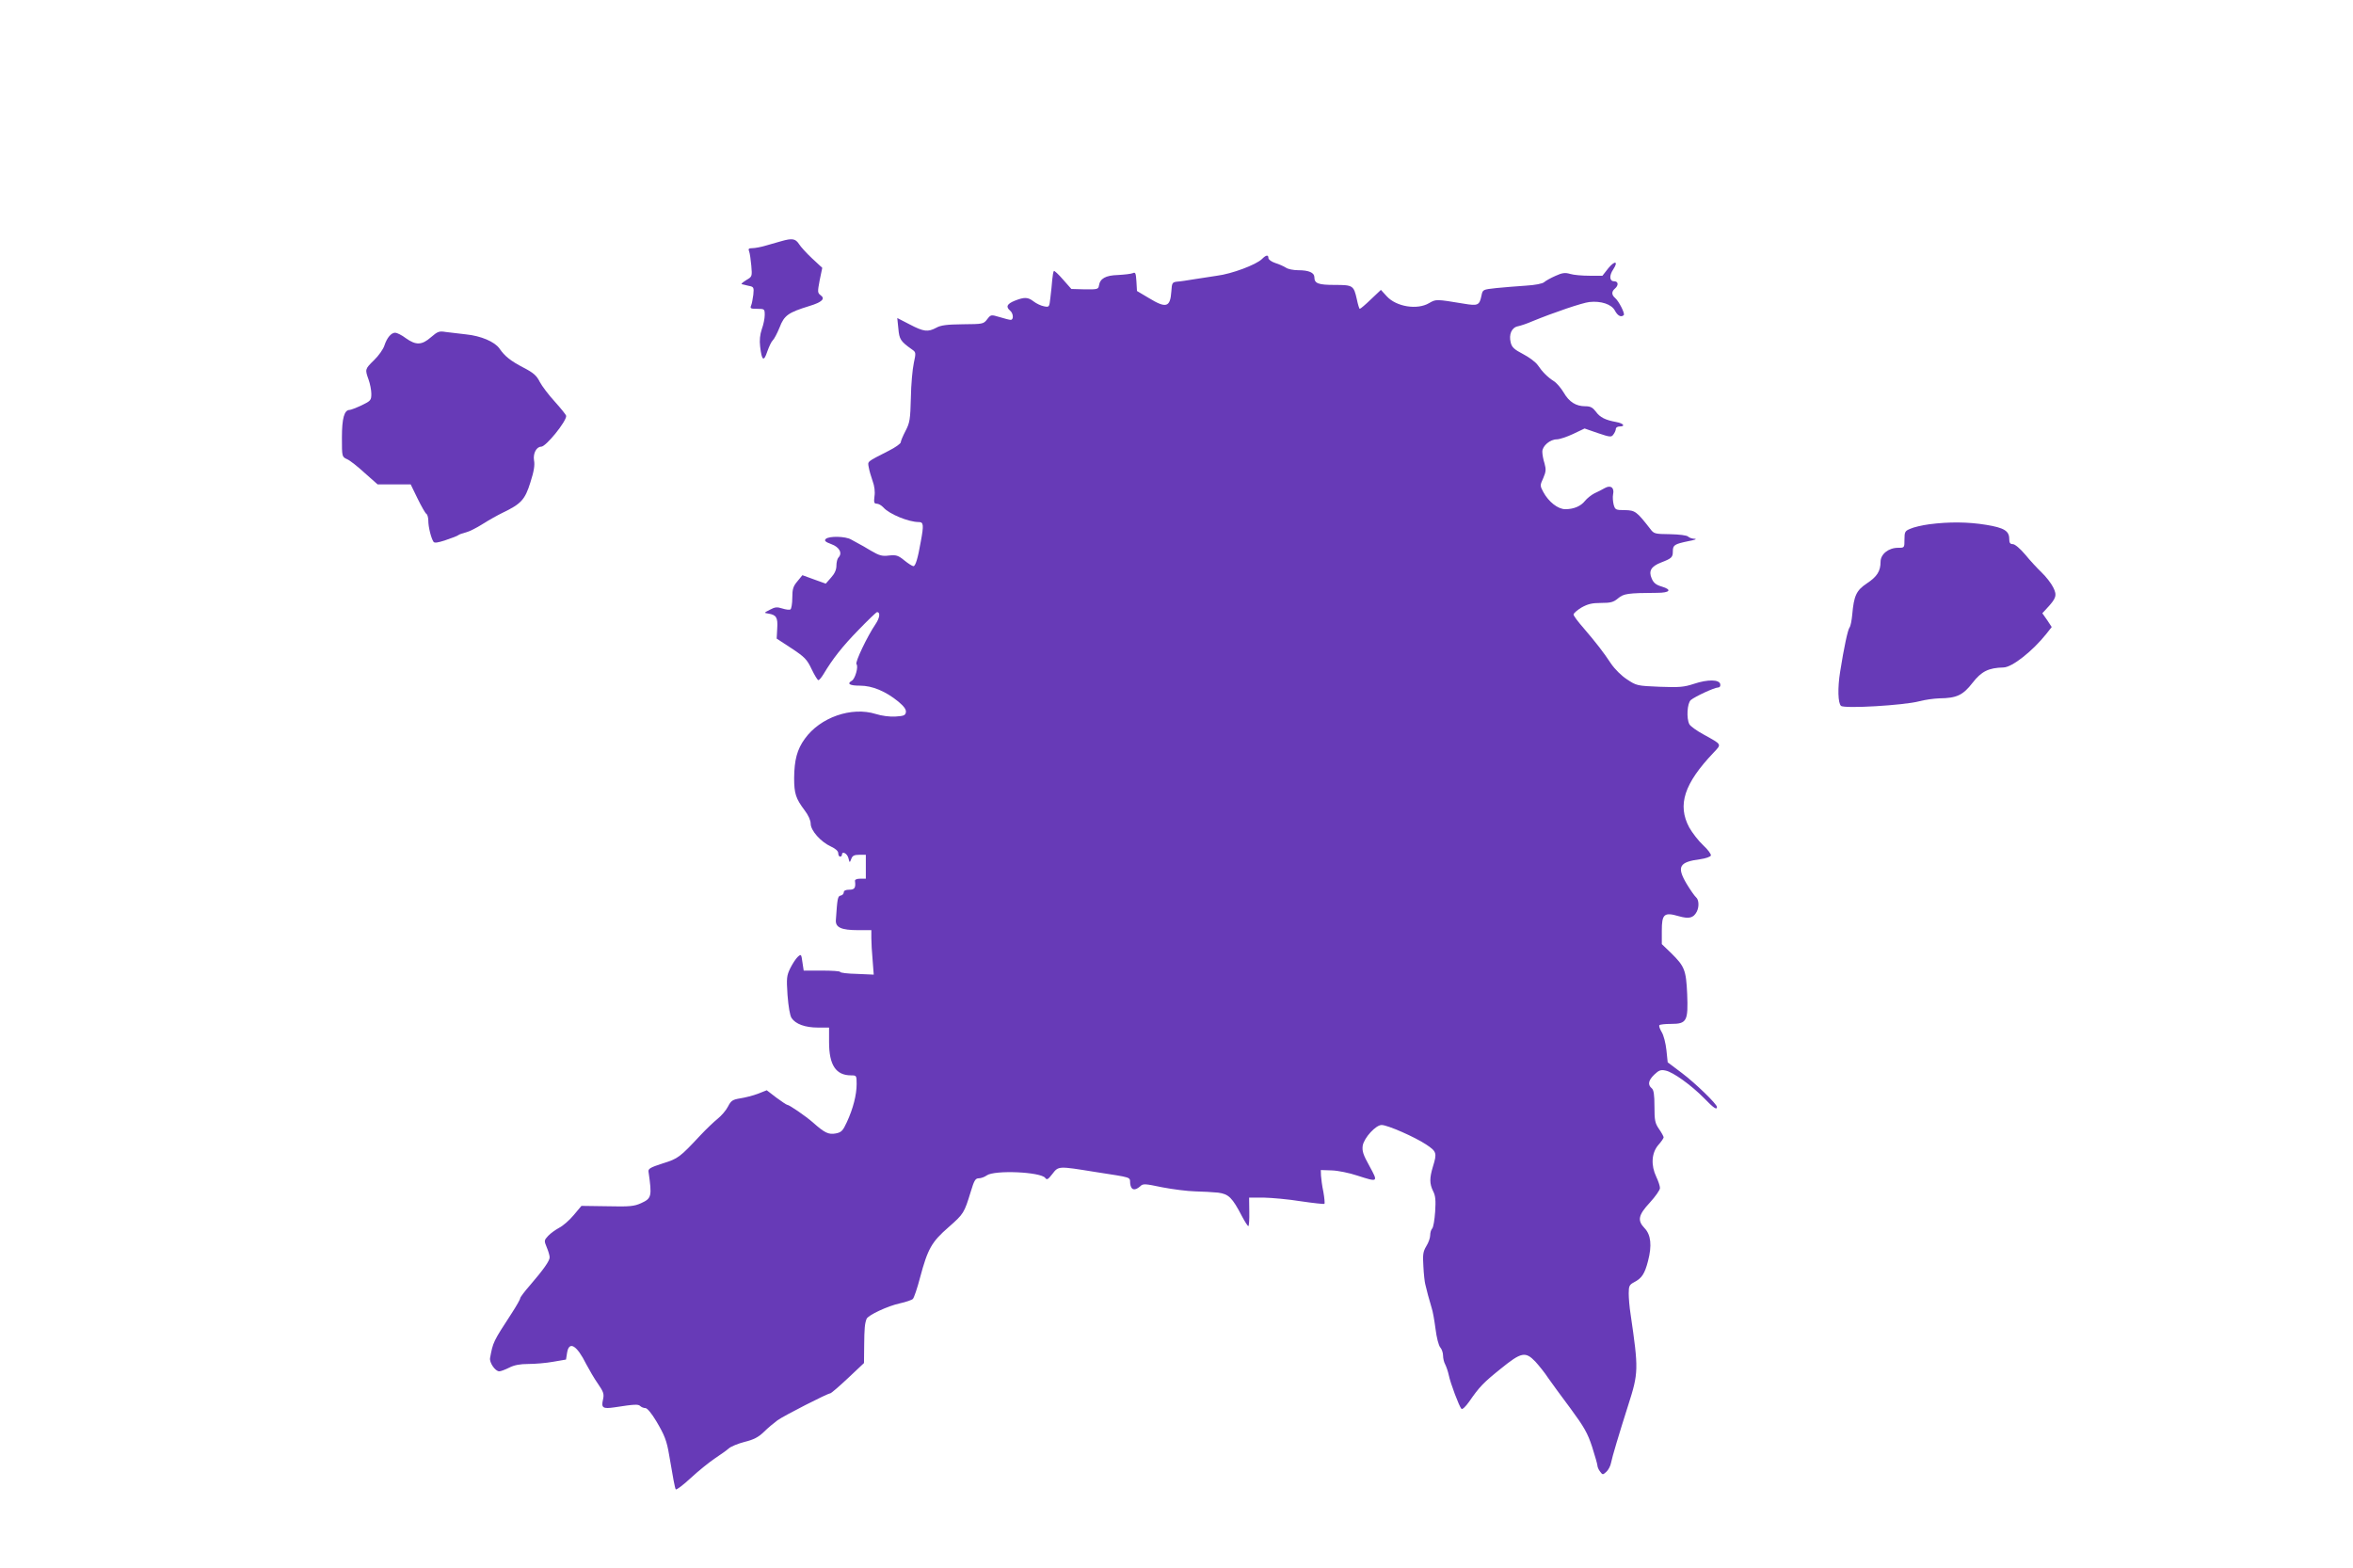<?xml version="1.0" standalone="no"?>
<!DOCTYPE svg PUBLIC "-//W3C//DTD SVG 20010904//EN"
 "http://www.w3.org/TR/2001/REC-SVG-20010904/DTD/svg10.dtd">
<svg version="1.0" xmlns="http://www.w3.org/2000/svg"
 width="1280pt" height="853pt" viewBox="0 0 1280 853"
 preserveAspectRatio="xMidYMid meet">
<g transform="translate(0,853) scale(0.1,-0.1)"
fill="#673ab7" stroke="none">
<path d="M4250 7218 c-19 -5 -57 -16 -84 -24 -26 -8 -60 -14 -73 -14 -20 0
-24 -4 -18 -17 4 -10 9 -45 12 -78 5 -59 5 -60 -28 -79 -18 -11 -29 -21 -24
-22 6 -1 23 -5 38 -9 27 -5 29 -8 25 -48 -3 -23 -8 -50 -12 -59 -7 -16 -2 -18
33 -18 40 0 41 -1 41 -34 0 -18 -7 -53 -16 -77 -10 -30 -13 -60 -9 -94 9 -78
20 -85 39 -27 10 28 23 55 30 61 7 6 24 38 37 70 25 66 48 81 161 116 70 21
89 40 62 59 -17 13 -17 18 -5 82 l14 67 -55 51 c-30 28 -62 63 -72 79 -19 29
-37 32 -96 15z"/>
<path d="M6865 7121 c-33 -32 -165 -81 -245 -91 -41 -6 -100 -15 -130 -20 -30
-5 -68 -11 -85 -12 -28 -3 -30 -6 -33 -53 -6 -87 -28 -94 -123 -36 l-64 38 -3
52 c-3 45 -5 52 -20 45 -9 -4 -45 -8 -80 -10 -68 -2 -98 -19 -104 -58 -3 -19
-8 -21 -77 -20 l-73 2 -45 51 c-25 29 -48 50 -50 47 -3 -3 -7 -25 -9 -48 -2
-24 -6 -67 -10 -97 -6 -53 -6 -53 -36 -47 -16 3 -41 15 -55 26 -31 24 -50 25
-103 4 -42 -17 -50 -33 -25 -54 18 -15 20 -50 3 -50 -7 0 -34 7 -60 15 -47 14
-48 14 -68 -12 -20 -26 -24 -26 -133 -27 -86 -1 -119 -5 -144 -19 -45 -24 -68
-22 -144 18 l-68 35 6 -58 c5 -58 12 -69 74 -113 22 -15 22 -18 10 -74 -7 -32
-15 -117 -16 -189 -3 -118 -6 -136 -29 -180 -14 -27 -26 -55 -26 -62 0 -7 -29
-28 -65 -46 -123 -63 -115 -56 -109 -91 3 -18 13 -51 21 -74 10 -26 14 -59 10
-83 -4 -33 -2 -40 12 -40 10 0 26 -9 37 -21 32 -36 137 -79 192 -79 26 0 28
-15 11 -106 -16 -92 -29 -134 -40 -134 -6 0 -28 14 -49 31 -34 28 -45 31 -84
27 -38 -5 -53 0 -98 26 -29 18 -60 35 -68 39 -8 4 -26 14 -40 22 -30 18 -121
20 -138 3 -9 -9 -3 -16 30 -28 45 -16 62 -50 39 -73 -6 -6 -11 -26 -11 -44 0
-22 -9 -43 -29 -65 l-29 -33 -64 23 -63 23 -27 -33 c-23 -27 -28 -42 -28 -90
0 -31 -5 -60 -10 -63 -6 -4 -26 -1 -45 5 -28 9 -39 8 -67 -7 -33 -17 -33 -17
-8 -21 43 -7 52 -21 48 -81 l-3 -55 81 -53 c71 -47 84 -60 109 -113 16 -33 32
-60 37 -60 5 0 17 15 28 33 49 82 102 150 189 239 52 54 98 98 102 98 19 0 15
-31 -8 -65 -45 -66 -113 -209 -104 -218 12 -12 -7 -80 -25 -90 -29 -17 -12
-27 44 -27 67 0 139 -30 208 -86 31 -26 44 -43 42 -58 -3 -18 -11 -21 -57 -24
-31 -2 -76 4 -107 14 -132 41 -302 -18 -386 -135 -42 -58 -57 -115 -58 -213 0
-85 9 -112 57 -176 20 -26 33 -55 33 -73 0 -37 55 -99 110 -124 26 -12 40 -25
40 -37 0 -10 5 -18 10 -18 6 0 10 5 10 10 0 22 28 8 35 -17 7 -28 7 -28 16 -5
6 17 16 22 44 22 l35 0 0 -65 0 -65 -30 0 c-19 0 -30 -5 -29 -12 5 -38 -2 -48
-31 -48 -19 0 -30 -5 -30 -14 0 -8 -7 -16 -17 -18 -16 -3 -18 -14 -26 -133 -3
-40 29 -55 121 -55 l72 0 0 -43 c0 -24 3 -79 7 -121 l6 -78 -91 4 c-51 1 -92
6 -92 11 0 4 -44 7 -99 7 l-99 0 -7 46 c-6 44 -7 45 -25 29 -11 -10 -29 -38
-41 -62 -20 -41 -21 -55 -15 -146 5 -64 13 -111 22 -125 22 -33 74 -52 144
-52 l60 0 0 -79 c0 -125 37 -181 120 -181 29 0 30 -1 30 -47 0 -59 -19 -133
-53 -207 -22 -48 -30 -56 -61 -62 -39 -7 -60 3 -124 60 -40 35 -129 96 -140
96 -4 0 -30 18 -59 39 l-52 40 -48 -19 c-26 -10 -70 -21 -96 -25 -42 -7 -50
-12 -67 -45 -10 -20 -36 -50 -56 -66 -20 -16 -62 -56 -93 -89 -113 -121 -122
-128 -206 -154 -68 -22 -80 -29 -77 -46 19 -133 17 -144 -40 -170 -37 -17 -62
-20 -184 -17 l-141 2 -42 -50 c-23 -28 -59 -59 -79 -69 -20 -11 -47 -30 -60
-44 -22 -24 -23 -26 -8 -62 9 -21 16 -45 16 -55 0 -19 -33 -66 -107 -152 -29
-33 -53 -65 -53 -70 0 -6 -21 -43 -47 -83 -101 -155 -101 -156 -117 -242 -5
-25 28 -73 50 -73 8 0 32 9 54 20 27 14 59 20 104 20 36 0 97 5 135 12 l70 12
6 38 c11 65 53 40 104 -63 16 -30 44 -79 64 -107 31 -45 34 -56 27 -87 -10
-44 0 -50 62 -41 110 17 130 18 141 7 6 -6 19 -11 28 -11 10 0 33 -28 59 -71
45 -76 57 -106 70 -184 21 -124 31 -179 36 -187 3 -5 40 23 82 62 42 39 102
87 132 107 30 20 64 44 75 54 11 10 50 26 85 35 49 12 75 25 105 54 22 22 56
50 75 64 37 26 272 146 286 146 5 0 48 37 97 83 l87 82 1 95 c1 94 3 119 13
145 7 20 116 71 182 85 32 7 64 18 70 24 6 6 24 58 39 116 42 157 63 194 155
274 83 73 85 77 121 194 18 60 25 72 43 72 12 0 32 7 44 16 43 30 294 19 318
-14 9 -12 15 -9 39 22 33 43 32 43 230 11 210 -33 190 -26 193 -63 4 -36 24
-42 54 -16 16 16 25 15 121 -5 57 -11 137 -21 177 -22 41 -1 98 -4 127 -7 57
-8 76 -26 130 -130 15 -28 30 -52 34 -52 3 0 6 35 5 78 l-1 77 80 0 c44 -1
135 -9 202 -20 68 -10 125 -16 128 -14 2 3 0 32 -6 65 -7 32 -12 73 -13 89
l-1 30 60 -2 c34 -1 96 -14 138 -28 115 -37 115 -37 67 51 -35 63 -41 82 -37
112 8 43 71 112 103 112 32 0 180 -65 242 -106 57 -38 60 -46 37 -120 -19 -63
-19 -93 1 -134 13 -25 15 -50 11 -112 -3 -44 -10 -85 -16 -91 -6 -6 -11 -22
-11 -37 0 -14 -9 -40 -21 -59 -18 -30 -20 -46 -16 -110 2 -42 7 -85 10 -96 3
-11 10 -38 15 -60 6 -22 15 -53 20 -70 6 -16 15 -68 21 -114 6 -48 17 -91 26
-101 8 -9 15 -29 15 -44 0 -15 5 -37 12 -49 6 -12 15 -38 19 -57 9 -45 57
-172 69 -184 5 -5 22 11 42 39 56 81 77 103 173 180 111 90 133 94 187 38 19
-21 51 -60 69 -88 19 -27 74 -103 123 -168 74 -101 92 -132 117 -208 16 -50
29 -96 29 -103 0 -6 6 -21 14 -31 14 -19 15 -19 34 -2 11 10 23 32 26 50 6 31
43 155 93 312 57 178 57 195 13 497 -6 37 -10 87 -10 112 0 40 4 47 28 60 43
22 59 46 77 116 22 84 16 143 -19 179 -40 42 -34 71 29 139 30 33 55 68 55 79
0 11 -9 38 -20 61 -30 63 -26 129 10 172 17 19 30 38 30 43 0 4 -11 25 -25 45
-22 32 -25 47 -25 123 0 65 -4 90 -15 99 -23 19 -18 43 14 74 25 24 36 28 62
22 40 -8 139 -79 209 -150 51 -53 70 -66 70 -48 0 16 -118 130 -191 185 l-77
58 -7 67 c-4 37 -15 81 -26 98 -10 17 -16 34 -12 37 3 4 32 7 64 7 85 0 93 16
87 163 -6 130 -14 150 -87 222 l-51 49 0 73 c0 91 13 102 92 79 56 -16 80 -10
98 24 14 27 12 66 -4 79 -8 7 -31 40 -51 73 -55 93 -41 119 75 134 29 4 54 13
57 20 2 7 -16 32 -42 56 -25 23 -59 67 -76 97 -65 122 -28 238 133 407 44 47
47 42 -54 98 -37 20 -72 45 -78 56 -17 32 -12 115 8 132 23 19 128 68 148 68
9 0 14 7 12 18 -5 26 -68 27 -143 2 -55 -18 -79 -20 -187 -16 -122 5 -126 6
-177 40 -31 20 -67 56 -88 87 -41 62 -79 111 -150 194 -29 33 -53 65 -53 72 0
7 20 24 43 38 34 19 57 25 106 25 53 0 68 4 93 25 31 26 53 29 212 30 71 0 83
17 26 34 -31 9 -45 20 -55 44 -18 41 -3 66 51 87 57 22 64 28 64 60 0 35 8 40
84 56 34 6 50 12 35 13 -14 0 -30 6 -36 12 -7 7 -49 12 -98 13 -83 1 -88 2
-108 29 -74 95 -82 101 -138 102 -50 0 -53 2 -61 30 -4 17 -6 42 -3 56 8 36
-13 52 -45 34 -14 -8 -39 -21 -57 -29 -17 -9 -40 -27 -51 -41 -23 -29 -61 -45
-107 -45 -40 0 -91 40 -120 94 -18 34 -18 36 0 75 15 35 16 47 7 80 -7 21 -12
50 -12 64 0 31 42 67 79 67 14 0 54 13 88 29 l63 30 72 -25 c68 -23 74 -23 85
-7 7 9 13 23 13 30 0 7 9 13 20 13 34 0 22 17 -17 24 -60 11 -89 25 -112 57
-17 22 -29 29 -57 29 -51 0 -88 23 -118 75 -15 25 -39 53 -54 62 -33 21 -61
49 -87 87 -11 16 -47 43 -80 60 -48 25 -61 37 -67 63 -11 44 5 81 39 88 15 3
51 15 78 27 117 48 273 101 311 105 63 7 121 -12 139 -47 15 -28 34 -38 48
-24 8 8 -27 76 -47 93 -20 17 -20 35 -1 51 21 18 19 40 -5 40 -25 0 -27 31 -4
65 29 44 9 49 -26 7 l-33 -42 -71 0 c-39 0 -86 4 -105 10 -27 8 -43 6 -80 -11
-25 -11 -52 -26 -61 -34 -9 -8 -49 -16 -100 -19 -47 -3 -119 -9 -160 -13 -74
-8 -74 -8 -81 -41 -11 -53 -19 -57 -96 -44 -152 25 -151 25 -189 3 -64 -38
-178 -20 -230 37 l-32 35 -54 -51 c-30 -29 -57 -52 -61 -52 -3 0 -10 23 -16
52 -17 75 -21 78 -120 78 -90 0 -111 8 -111 42 0 25 -31 38 -87 38 -27 0 -57
6 -68 14 -11 7 -37 19 -57 25 -21 7 -38 19 -38 27 0 19 -12 18 -35 -5z"/>
<path d="M2345 6696 c-50 -44 -82 -45 -137 -6 -22 17 -49 30 -58 30 -22 0 -45
-27 -59 -70 -6 -19 -31 -55 -56 -79 -50 -49 -50 -50 -30 -106 8 -22 15 -57 15
-77 0 -35 -3 -39 -53 -63 -30 -14 -59 -25 -65 -25 -29 0 -42 -45 -42 -150 0
-105 0 -105 28 -118 15 -6 58 -40 96 -75 l70 -62 90 0 90 0 37 -76 c21 -43 42
-80 48 -84 6 -3 11 -21 11 -38 0 -34 15 -94 28 -114 5 -8 23 -6 67 9 33 11 65
23 70 28 6 4 24 10 40 14 17 4 57 24 90 45 33 21 83 49 110 62 100 48 121 71
150 164 20 62 25 95 20 121 -6 37 13 74 39 74 26 0 136 136 136 167 0 6 -28
40 -61 77 -34 37 -71 86 -83 109 -17 34 -34 49 -88 77 -71 37 -102 62 -131
104 -26 37 -101 69 -182 77 -38 4 -88 10 -110 13 -36 6 -44 3 -80 -28z"/>
<path d="M10495 5678 c-38 -5 -85 -16 -102 -24 -30 -12 -33 -17 -33 -59 0 -45
0 -45 -35 -45 -52 0 -95 -35 -95 -76 0 -51 -19 -81 -75 -118 -57 -38 -70 -67
-79 -169 -3 -32 -9 -64 -15 -71 -9 -11 -30 -107 -51 -241 -14 -86 -12 -171 5
-185 20 -16 343 3 425 25 30 8 79 15 110 16 94 1 128 17 180 84 49 63 87 82
169 84 47 1 158 89 233 183 l29 37 -25 38 -26 37 24 26 c52 56 57 71 35 115
-11 22 -39 58 -62 80 -23 22 -64 66 -90 98 -28 33 -56 57 -68 57 -14 0 -19 7
-19 28 0 44 -28 61 -126 77 -98 16 -201 17 -309 3z"/>
</g>
</svg>
